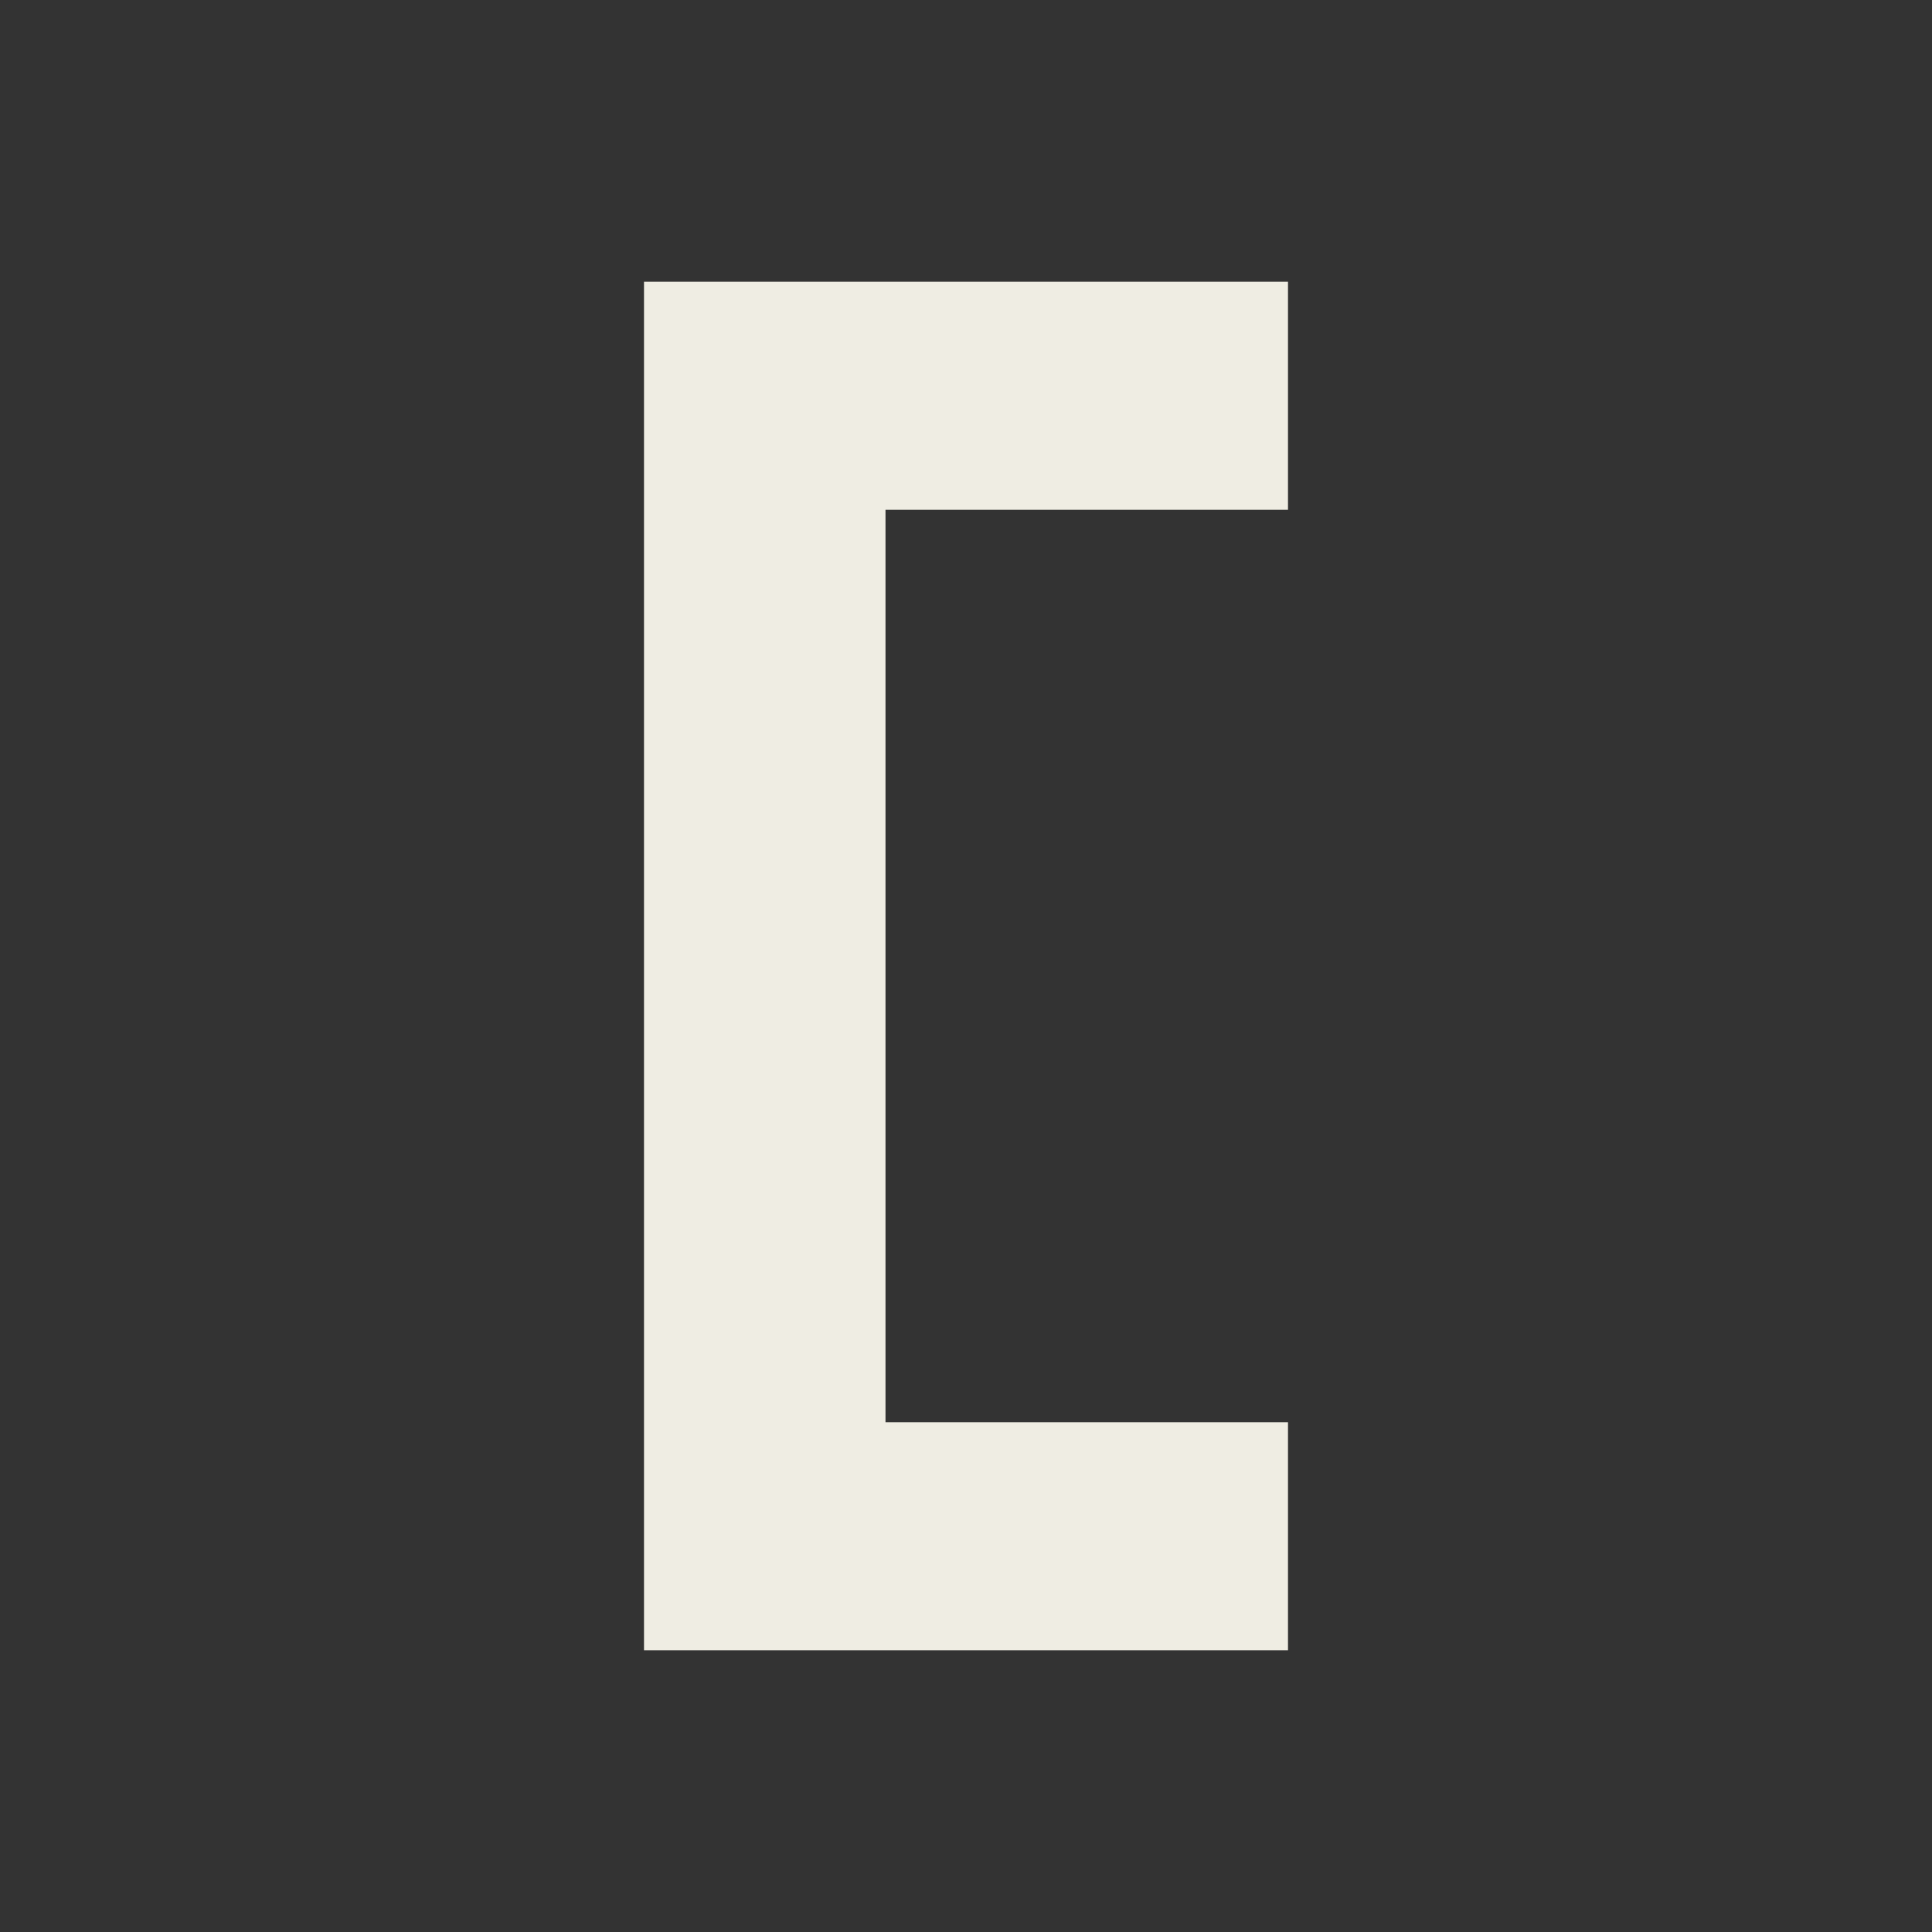 <?xml version="1.0" encoding="UTF-8" standalone="no"?>
<!-- Created with Inkscape (http://www.inkscape.org/) -->

<svg
   xmlns:dc="http://purl.org/dc/elements/1.1/"
   xmlns:cc="http://creativecommons.org/ns#"
   xmlns:rdf="http://www.w3.org/1999/02/22-rdf-syntax-ns#"
   xmlns:svg="http://www.w3.org/2000/svg"
   xmlns="http://www.w3.org/2000/svg"
   xmlns:sodipodi="http://sodipodi.sourceforge.net/DTD/sodipodi-0.dtd"
   xmlns:inkscape="http://www.inkscape.org/namespaces/inkscape"
   id="svg2"
   version="1.1"
   inkscape:version="0.92.3 (2405546, 2018-03-11)"
   width="24"
   height="24"
   sodipodi:docname="inpoint.svg"
   inkscape:export-filename="/home/olaf/src/cinelerra-gg/cin5/cinelerra-5.1/plugins/theme_neophyte/data/inpoint.png"
   inkscape:export-xdpi="96"
   inkscape:export-ydpi="96">
  <rect width="100%" height="100%" fill="#333333" stroke="none"/>
  <defs
     id="defs6">
    <inkscape:perspective
       sodipodi:type="inkscape:persp3d"
       inkscape:vp_x="0 : 0.5 : 1"
       inkscape:vp_y="0 : 1000 : 0"
       inkscape:vp_z="1 : 0.5 : 1"
       inkscape:persp3d-origin="0.5 : 0.33333333 : 1"
       id="perspective10" />
  </defs>
  <sodipodi:namedview
     pagecolor="#ffffff"
     bordercolor="#666666"
     borderopacity="1"
     objecttolerance="10"
     gridtolerance="10"
     guidetolerance="10"
     inkscape:pageopacity="0"
     inkscape:pageshadow="2"
     inkscape:window-width="1280"
     inkscape:window-height="773"
     id="namedview4"
     showgrid="false"
     inkscape:zoom="36.588235"
     inkscape:cx="2.2017684"
     inkscape:cy="10.5"
     inkscape:window-x="0"
     inkscape:window-y="1"
     inkscape:window-maximized="1"
     inkscape:current-layer="layer102" />
  <g
     inkscape:groupmode="layer"
     id="layer101"
     inkscape:label="Layer 1"
     style="display:none"
     sodipodi:insensitive="true">
    <path
       style="fill:#cccccc;fill-opacity:1;stroke:none"
       d="M 7,5 V 7.672 8.749 17.006 19 H 17 V 15.251 H 11.017 V 8.749 H 17 V 5 Z"
       id="rect2818"
       inkscape:connector-curvature="0" />
  </g>
  <g
     inkscape:groupmode="layer"
     id="layer102"
     inkscape:label="Layer 2"
     style="display:inline">
    <path
       style="display:inline;opacity:1;fill:#efede3;fill-opacity:1;fill-rule:evenodd;stroke:none;stroke-width:0.682;stroke-linejoin:round;stroke-miterlimit:4;stroke-dasharray:none;stroke-dashoffset:0;stroke-opacity:1"
       d="M 8,3.5 V 6.333 17.667 20.5 h 3 5 V 17.667 H 11 V 6.333 h 5 V 3.5 h -5 z"
       id="rect175300"
       inkscape:connector-curvature="0" />
  </g>
</svg>

